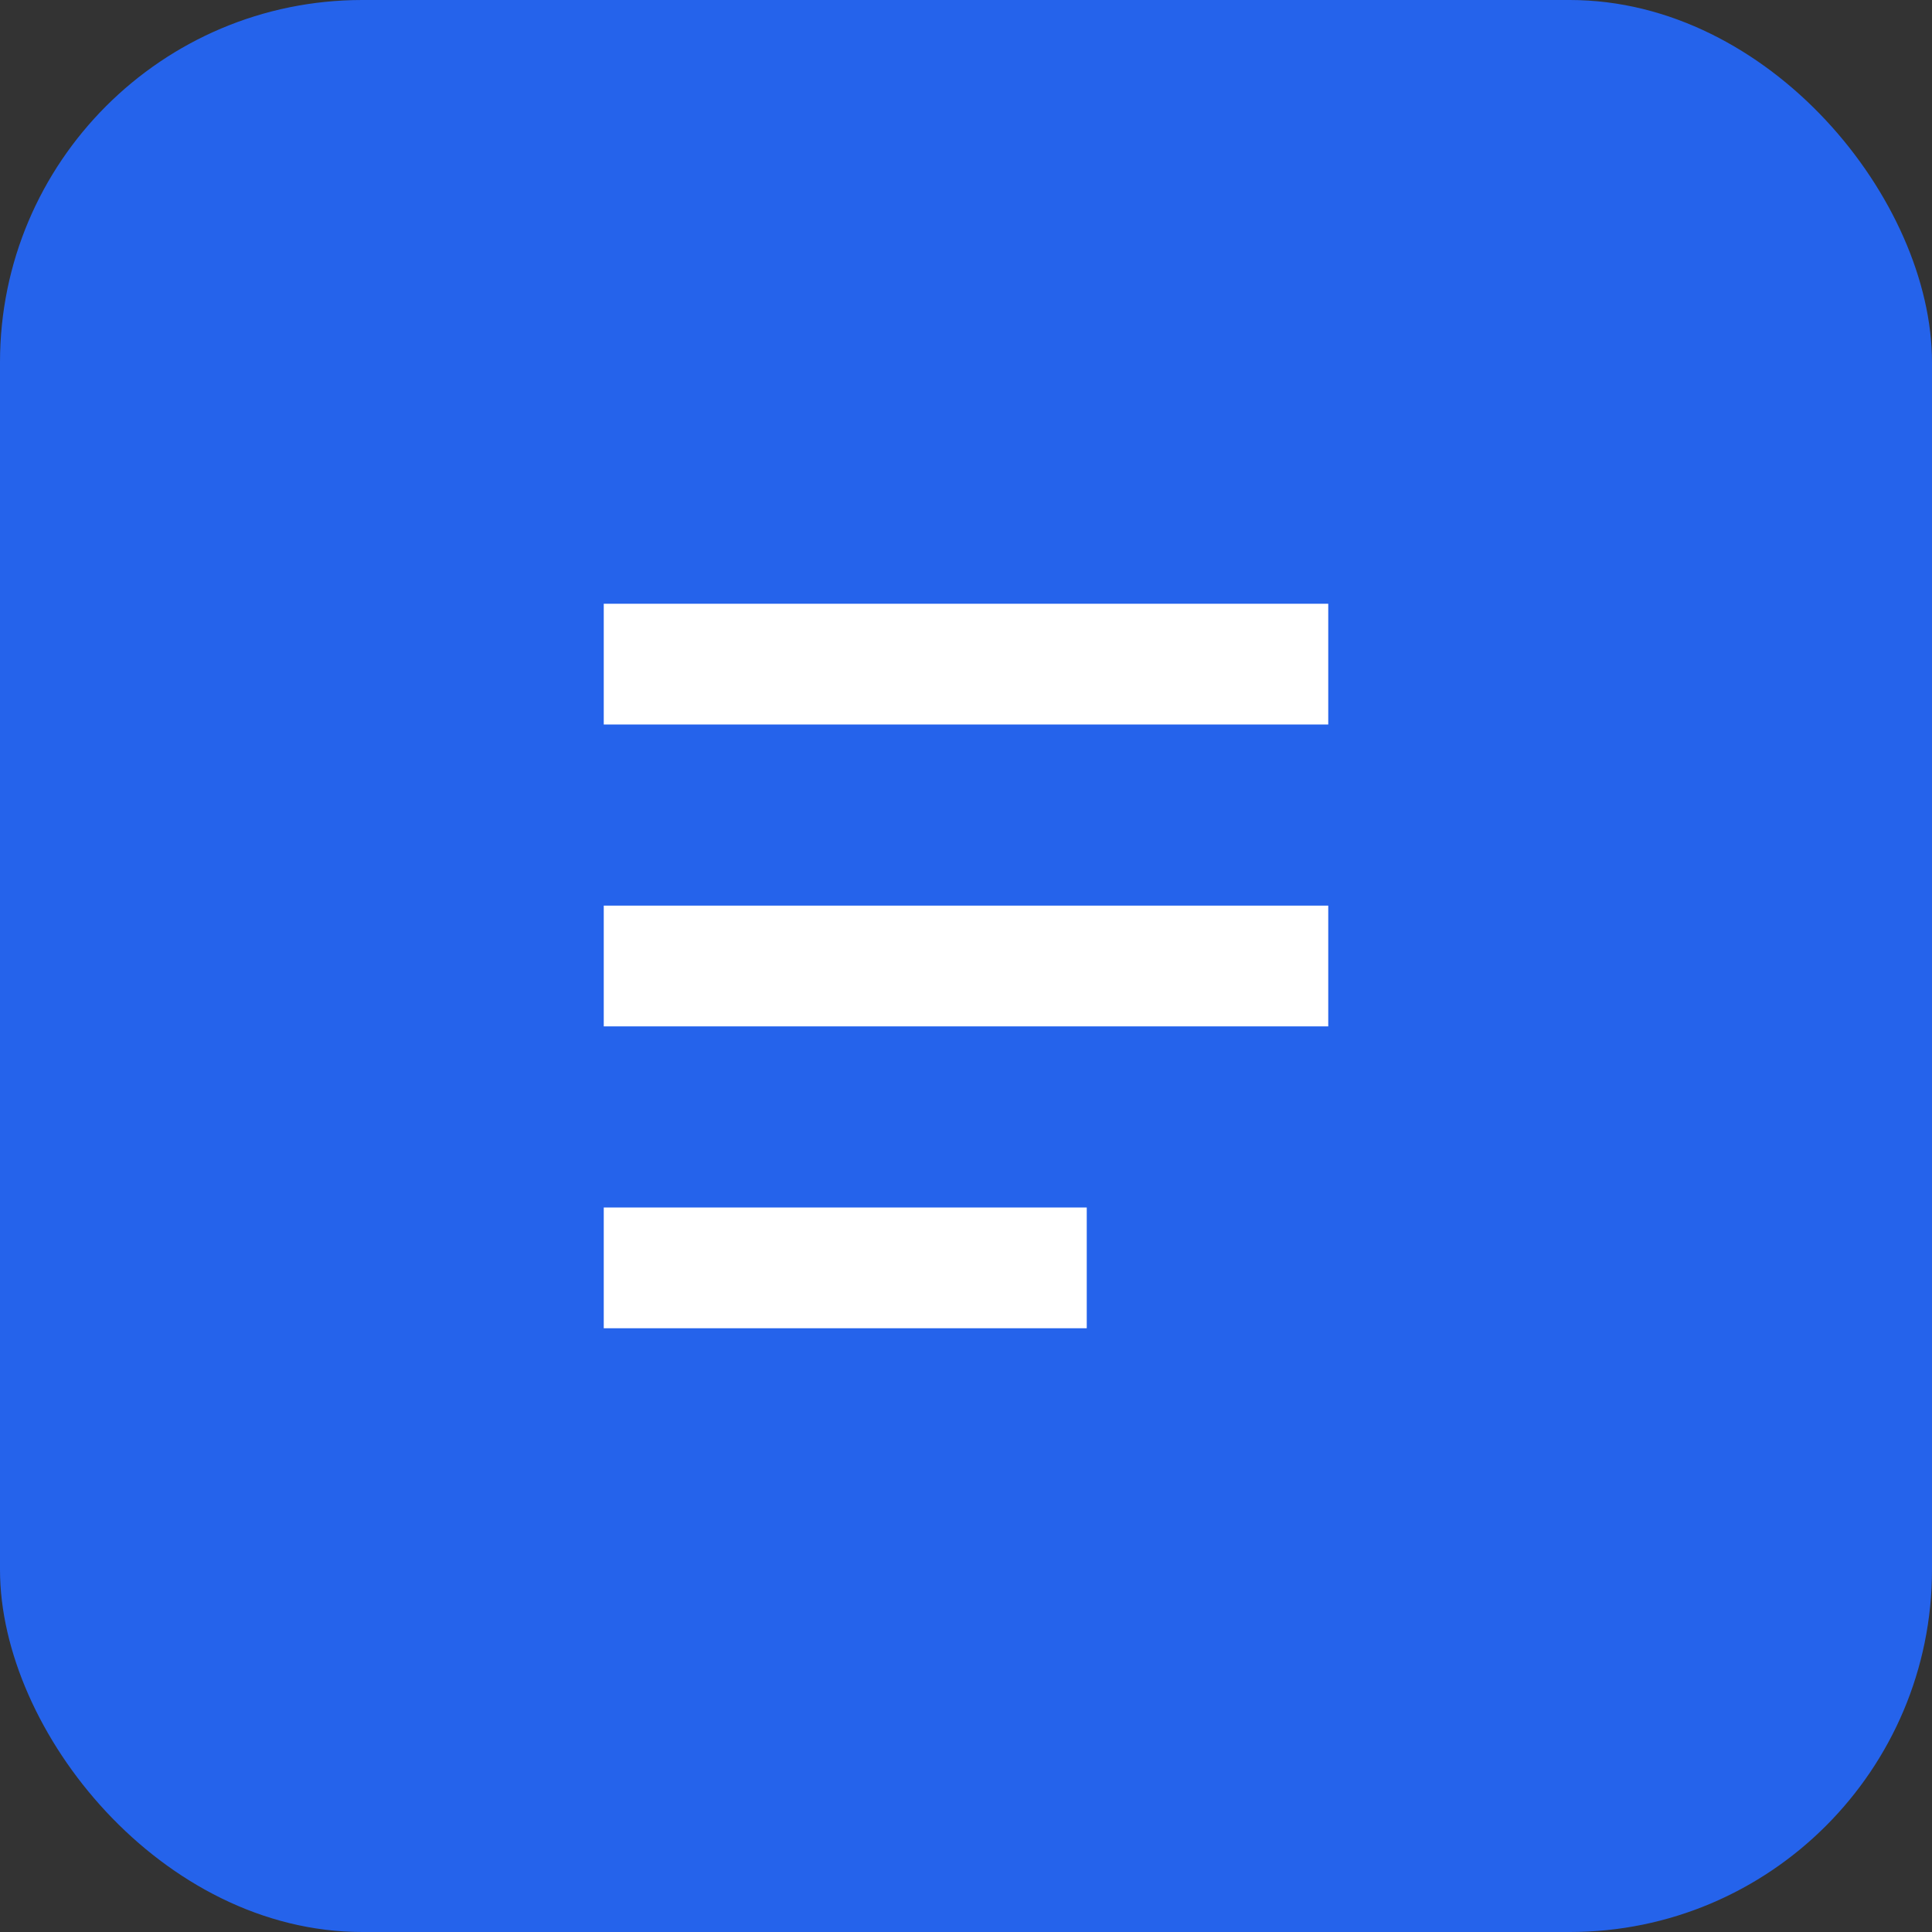 <svg width="32" height="32" viewBox="0 0 32 32" fill="none" xmlns="http://www.w3.org/2000/svg">
  <rect x="0" y="0" width="32" height="32" fill="#333333" stroke="none"/>
  <rect width="32" height="32" rx="6" fill="#2563eb"/>
  <path d="M10 10h12v2H10v-2zm0 5h12v2H10v-2zm0 5h8v2H10v-2z" fill="#ffffff"/>
</svg>
